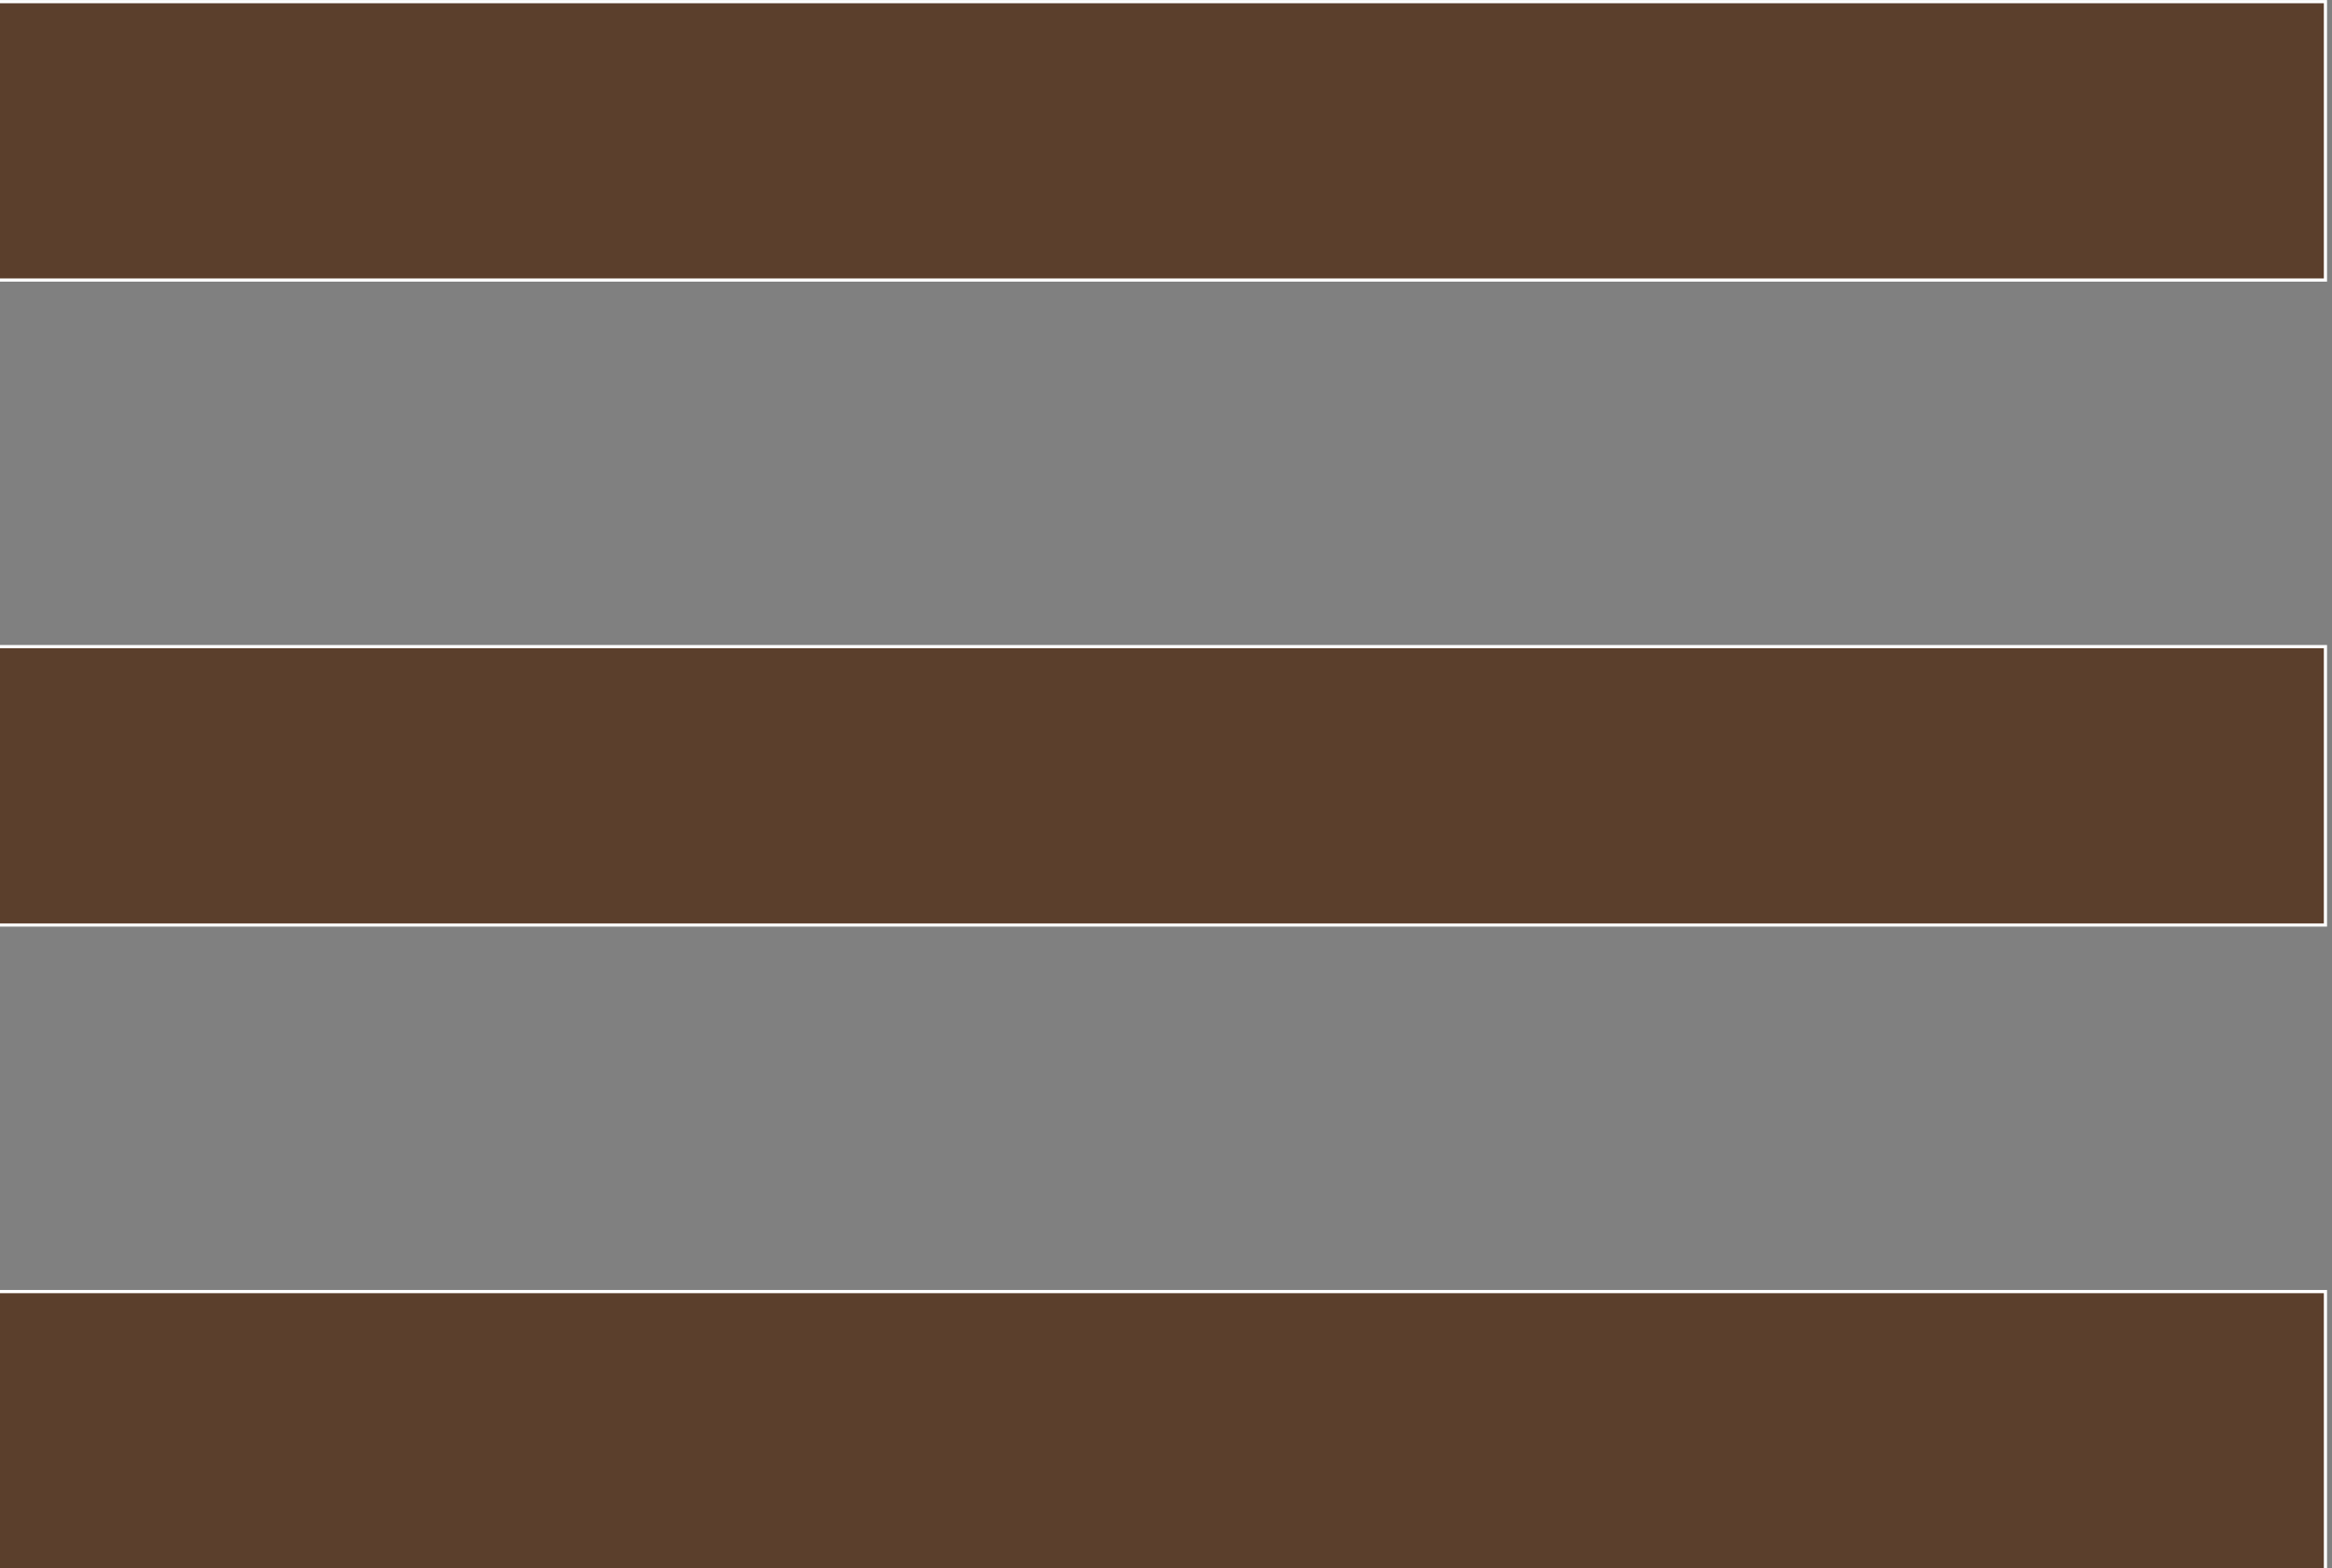 <?xml version="1.0" encoding="UTF-8"?> <!-- Creator: CorelDRAW 2019 (64-Bit) --> <svg xmlns="http://www.w3.org/2000/svg" xmlns:xlink="http://www.w3.org/1999/xlink" xmlns:xodm="http://www.corel.com/coreldraw/odm/2003" xml:space="preserve" width="146.025mm" height="98.208mm" style="shape-rendering:geometricPrecision; text-rendering:geometricPrecision; image-rendering:optimizeQuality; fill-rule:evenodd; clip-rule:evenodd" viewBox="0 0 14602.5 9820.8"><rect x="0" y="0" width="14602.5" height="9820.8" fill="#808080" stroke="none"/> <defs> <style type="text/css"> <![CDATA[ .str0 {stroke:white;stroke-width:20;stroke-miterlimit:22.926} .fil0 {fill:#5B3F2C} ]]> </style> </defs> <g id="Слой_x0020_1">  <g id="_889503552"> <rect class="fil0 str0" x="-41.12" y="10.31" width="14602.55" height="1743.24"></rect> <rect class="fil0 str0" x="-41.12" y="4049.07" width="14602.55" height="1743.24"></rect> <rect class="fil0 str0" x="-41.12" y="8087.83" width="14602.55" height="1743.24"></rect> </g> </g> </svg> 